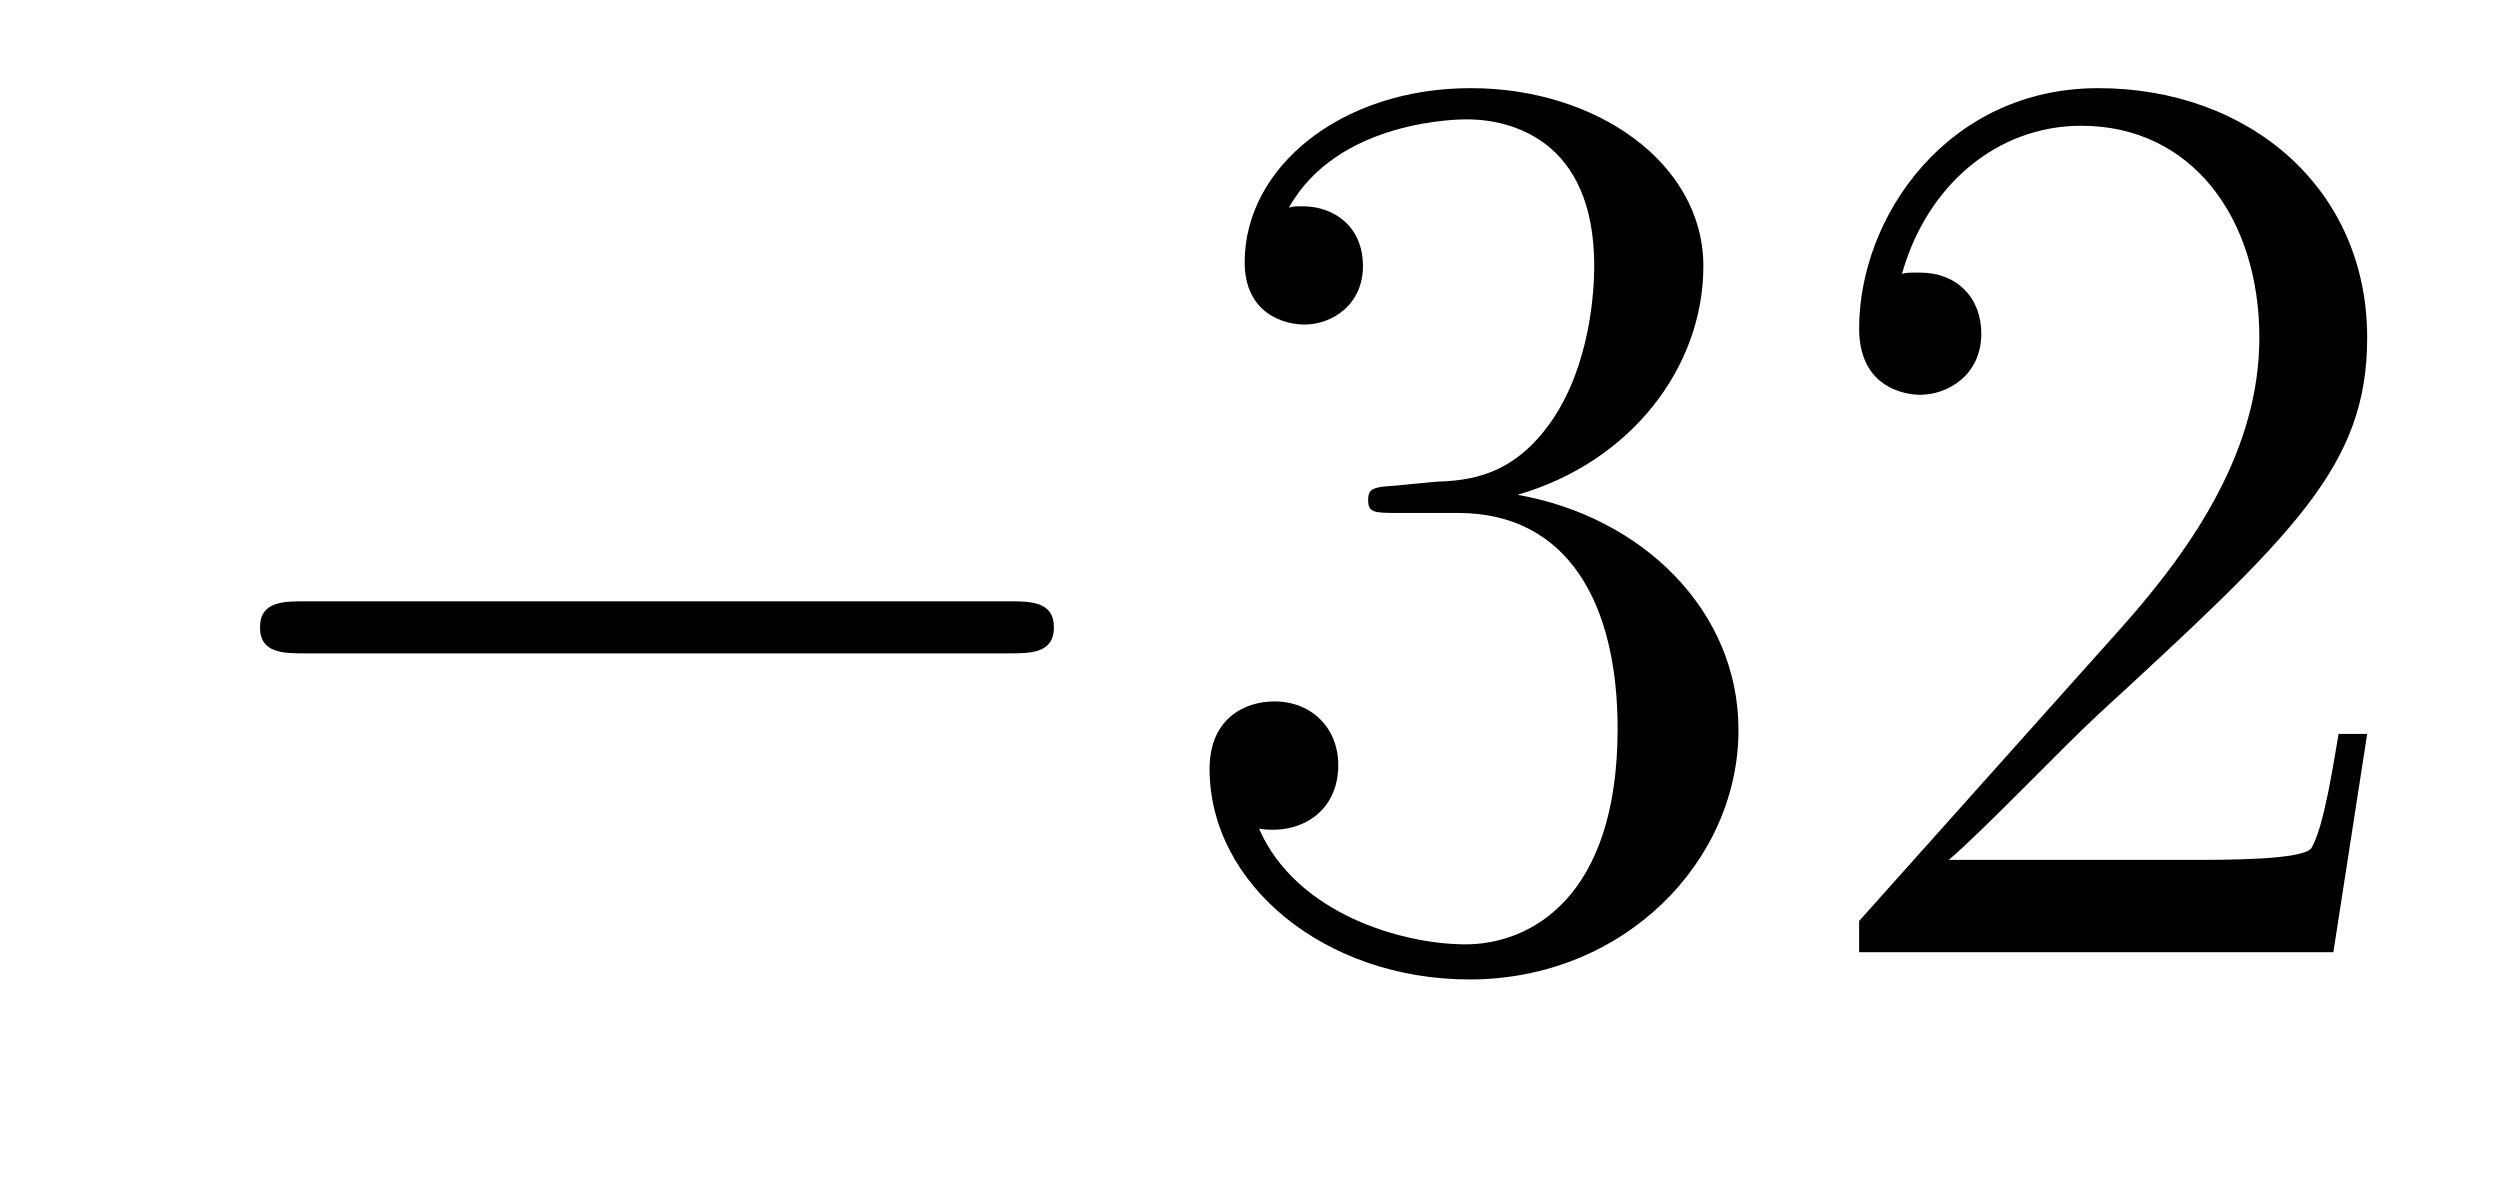 <?xml version='1.0'?>
<!-- This file was generated by dvisvgm 1.14.1 -->
<svg height='11pt' version='1.1' viewBox='0 -11 23 11' width='23pt' xmlns='http://www.w3.org/2000/svg' xmlns:xlink='http://www.w3.org/1999/xlink'>
<g id='page1'>
<g transform='matrix(1 0 0 1 -127 652)'>
<path d='M136.278 -656.989C136.481 -656.989 136.696 -656.989 136.696 -657.228C136.696 -657.468 136.481 -657.468 136.278 -657.468H129.811C129.608 -657.468 129.392 -657.468 129.392 -657.228C129.392 -656.989 129.608 -656.989 129.811 -656.989H136.278Z' fill-rule='evenodd'/>
<path d='M139.838 -658.532C139.635 -658.52 139.587 -658.507 139.587 -658.4C139.587 -658.281 139.647 -658.281 139.862 -658.281H140.412C141.428 -658.281 141.882 -657.444 141.882 -656.296C141.882 -654.73 141.069 -654.312 140.483 -654.312C139.91 -654.312 138.929 -654.587 138.583 -655.376C138.965 -655.316 139.312 -655.531 139.312 -655.961C139.312 -656.308 139.061 -656.547 138.726 -656.547C138.439 -656.547 138.128 -656.38 138.128 -655.926C138.128 -654.862 139.192 -653.989 140.519 -653.989C141.942 -653.989 142.994 -655.077 142.994 -656.284C142.994 -657.384 142.109 -658.245 140.961 -658.448C142.001 -658.747 142.671 -659.619 142.671 -660.552C142.671 -661.496 141.691 -662.189 140.531 -662.189C139.336 -662.189 138.451 -661.46 138.451 -660.588C138.451 -660.109 138.822 -660.014 139.001 -660.014C139.252 -660.014 139.539 -660.193 139.539 -660.552C139.539 -660.934 139.252 -661.102 138.989 -661.102C138.917 -661.102 138.894 -661.102 138.858 -661.09C139.312 -661.902 140.436 -661.902 140.495 -661.902C140.89 -661.902 141.667 -661.723 141.667 -660.552C141.667 -660.325 141.631 -659.655 141.284 -659.141C140.926 -658.615 140.519 -658.579 140.196 -658.567L139.838 -658.532ZM148.778 -656.248H148.515C148.479 -656.045 148.383 -655.387 148.264 -655.196C148.18 -655.089 147.499 -655.089 147.14 -655.089H144.929C145.252 -655.364 145.981 -656.129 146.292 -656.416C148.109 -658.089 148.778 -658.711 148.778 -659.894C148.778 -661.269 147.69 -662.189 146.304 -662.189S144.104 -661.006 144.104 -659.978C144.104 -659.368 144.63 -659.368 144.666 -659.368C144.917 -659.368 145.228 -659.547 145.228 -659.93C145.228 -660.265 145 -660.492 144.666 -660.492C144.558 -660.492 144.534 -660.492 144.498 -660.48C144.726 -661.293 145.371 -661.843 146.148 -661.843C147.164 -661.843 147.786 -660.994 147.786 -659.894C147.786 -658.878 147.2 -657.993 146.519 -657.228L144.104 -654.527V-654.24H148.467L148.778 -656.248Z' fill-rule='evenodd'/>
</g>
</g>
</svg>
